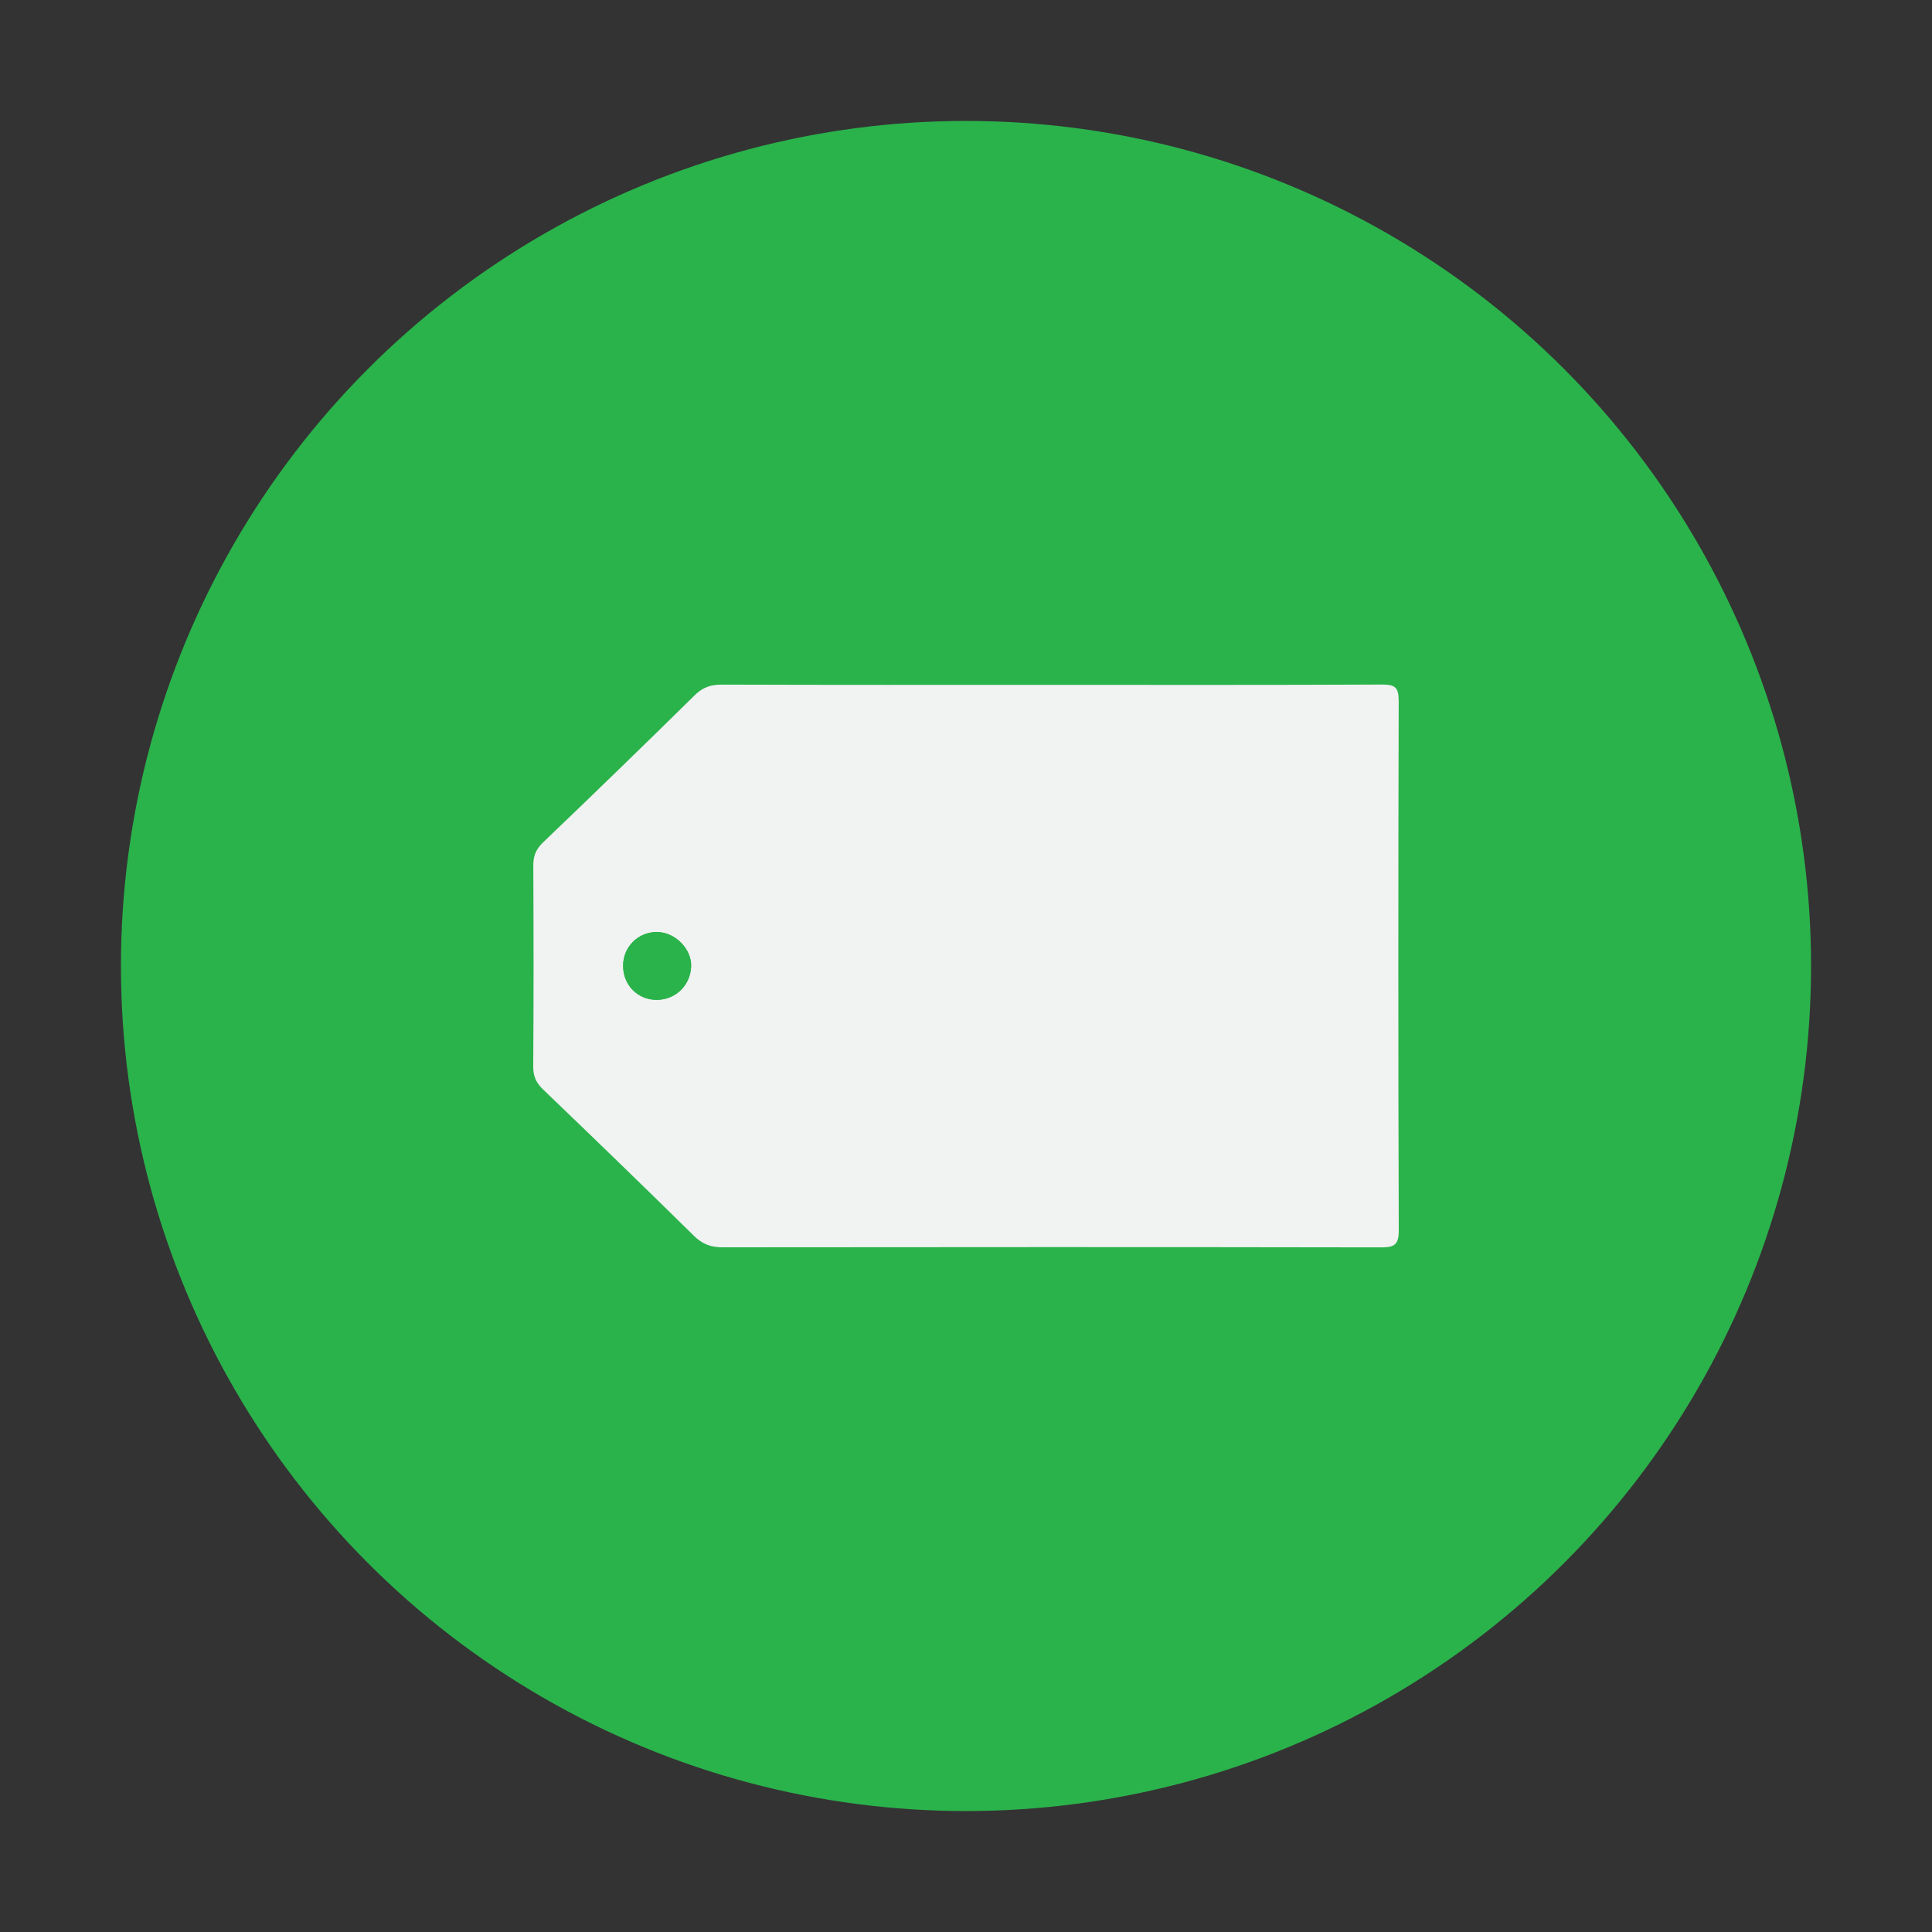 <?xml version="1.0" encoding="utf-8"?>
<!-- Generator: Adobe Illustrator 25.4.1, SVG Export Plug-In . SVG Version: 6.00 Build 0)  -->
<svg version="1.1" id="Layer_1" xmlns="http://www.w3.org/2000/svg" xmlns:xlink="http://www.w3.org/1999/xlink" x="0px" y="0px"
	 viewBox="0 0 250 250" style="enable-background:new 0 0 250 250;" xml:space="preserve">
<rect x="0" y="0" width="250" height="250" fill="#333333" stroke="none"/>
<style type="text/css">
	.st0{fill:#2AB34B;}
	.st1{fill:#FFFFFF;}
	.st2{fill:#FEFEFE;}
	.st3{fill:#FCFDFB;}
	.st4{fill:#FCFCFC;}
	.st5{fill:#872881;}
	.st6{fill:#F1F2F2;}
	.st7{fill:#E4563E;}
	.st8{fill:#FFFBF8;}
	.st9{fill:#FFF3EC;}
</style>
<circle class="st0" cx="394.99" cy="-955.54" r="109.35"/>
<circle class="st0" cx="125" cy="-685" r="109.35"/>
<circle class="st0" cx="395" cy="-685" r="109.35"/>
<circle class="st0" cx="125" cy="-415" r="109.35"/>
<circle class="st0" cx="395" cy="-415" r="109.35"/>
<circle class="st0" cx="125" cy="-145" r="109.35"/>
<circle class="st0" cx="395" cy="-145" r="109.35"/>
<circle class="st0" cx="125" cy="125" r="109.35"/>
<circle class="st0" cx="395" cy="125" r="109.35"/>
<path class="st0" d="M125-1068.84c-60.39,0-109.35,48.96-109.35,109.35S64.61-850.15,125-850.15S234.35-899.1,234.35-959.5
	S185.39-1068.84,125-1068.84z M183.22-961.67c-19.29,19.61-39.03,38.77-59.09,58.61c-18.6-18.79-37.22-37.46-55.68-56.29
	c-8.27-8.43-8.15-15.75,0.17-24.39c5.69-5.91,11.47-11.74,17.42-17.39c8.16-7.75,14.81-7.57,23-0.12
	c5.51,5.01,9.93,14.7,16.49,14.05c5.69-0.56,10.54-9.3,15.85-14.32c7.49-7.08,14.15-7.26,21.54-0.31
	c6.61,6.22,13.05,12.63,19.38,19.15C188.93-975.83,189.69-968.25,183.22-961.67z"/>
<g id="qs2zEC_00000121252851676239738300000000961451340664918200_">
	<g>
		<path class="st1" d="M394.81-1007c27.91-0.31,51.45,22.23,51.65,50.92c0.2,28.79-22.87,51.99-51.27,51.99
			c-29.07,0.01-52.52-23.88-51.64-53.18C344.36-984.47,366.94-1007.13,394.81-1007z M429.21-955.58
			c0.07-18.52-14.79-34.21-34.13-34.27c-19.06-0.06-34.55,15.22-34.36,34.66c0.19,19.02,15.69,33.91,34.39,33.85
			C413.97-921.41,429.22-936.68,429.21-955.58z"/>
		<path class="st1" d="M394.98-938.21c-9.78,0.04-17.8-7.84-17.74-17.95c0.06-9.72,8.31-17.7,17.92-17.5
			c10.27,0.2,17.93,8.68,17.54,18.63C412.34-945.83,404.3-938.03,394.98-938.21z"/>
	</g>
</g>
<g id="ZoxduQ_00000122720123655600442060000005799758176592695964_">
	<g>
		<path class="st2" d="M150.06-677.46c0.27,4-1.83,6.69-4.15,9.19c-6.72,7.25-14.93,12.56-23.34,17.55
			c-10.51,6.25-21.38,11.79-32.96,15.82c-2.27,0.79-4.57,1.44-6.94,1.81c-3.39,0.53-4.48-0.55-3.96-3.97
			c0.58-3.81,1.83-7.42,3.27-10.96c6.45-15.92,14.53-30.94,24.94-44.64c2.59-3.41,5.49-6.53,8.82-9.25
			c4.42-3.63,9.24-3.15,13.95-1.05c10.25,4.58,17.31,12.08,20.17,23.18C150.07-678.89,149.98-678.06,150.06-677.46z"/>
		<path class="st2" d="M132.98-723.85c-0.06-2.62,0.21-4.85,1.01-7.04c1.41-3.85,4.51-5.59,8.21-6c5.95-0.66,11.43,0.72,15.82,5.11
			c2.89,2.9,3.73,6.38,2.25,10.2c-3.3,8.48-9.32,14.62-17.1,19.09c-2.08,1.2-3.23,0.78-4.64-1.41c-3.07-4.76-4.47-10.1-5.25-15.63
			C133.05-721.06,132.78-722.6,132.98-723.85z"/>
		<path class="st3" d="M160.71-690.17c-3.15-0.12-7.83-1.25-12.12-3.75c-2-1.17-2.21-1.89-1.06-3.9c2.9-5.07,7.01-8.91,12.3-11.39
			c3.47-1.63,6.34-1.04,8.86,1.8c3.15,3.56,3.92,7.81,2.75,12.29C170.52-691.62,167.49-690.11,160.71-690.17z"/>
	</g>
</g>
<g id="Jlx5xJ.tif">
	<g>
		<path class="st4" d="M402.16-731.78c-0.77,8.5-1.49,16.43-2.2,24.36c-0.04,0.4-0.05,0.8-0.07,1.21c-0.1,2.38-0.9,3.5-2.91,4.11
			c-2.3,0.7-5.05,0.04-6.17-1.47c-0.92-1.26-0.65-2.77-0.78-4.16c-0.78-8.01-1.45-16.04-2.15-24.06c-0.12-1.4,0.52-2.51,1.55-3.4
			c2.78-2.39,7.98-2.49,10.88-0.23C401.69-734.35,402.41-733.01,402.16-731.78z"/>
		<path class="st4" d="M394.44-632.4c-1.44,0.01-3.16-0.43-4.64-1.53c-1.43-1.06-2.05-2.41-1.86-4.29
			c0.57-5.52,0.99-11.05,1.47-16.57c0.28-3.21,0.52-6.42,0.84-9.62c0.2-1.93,2.57-3.39,5.08-3.16c2.67,0.24,4.47,1.32,4.63,4.73
			c0.27,5.58,0.95,11.14,1.45,16.7c0.26,2.9,0.52,5.79,0.72,8.69c0.11,1.52-0.68,2.65-1.86,3.51
			C398.65-632.76,396.8-632.35,394.44-632.4z"/>
		<path class="st4" d="M381.08-673.23c-0.05,1.28-0.46,2.27-1.52,3.01c-7.14,4.97-14.28,9.96-21.39,14.98
			c-1.42,1-2.83,1.14-4.4,0.49c-3.45-1.43-5.9-5.85-5.26-9.5c0.27-1.52,1.06-2.55,2.5-3.22c7.79-3.6,15.57-7.24,23.35-10.87
			c1.96-0.91,3.43-0.64,4.91,0.95C380.37-676.21,380.96-674.79,381.08-673.23z"/>
		<path class="st4" d="M441.61-663.1c-0.08,4.05-2.92,7.83-6.28,8.64c-1.18,0.28-2.21,0.09-3.17-0.58
			c-7.28-5.09-14.54-10.19-21.82-15.28c-0.92-0.64-1.32-1.52-1.34-2.62c-0.03-2.18,0.92-3.89,2.61-5.17
			c1.13-0.85,2.33-1.04,3.75-0.37c7.72,3.64,15.45,7.25,23.23,10.78C440.76-666.73,441.7-665.18,441.61-663.1z"/>
		<path class="st4" d="M441.59-707.19c0.05,2.96-0.79,4.48-2.87,5.43c-7.8,3.56-15.57,7.21-23.33,10.86
			c-1.37,0.64-2.57,0.48-3.76-0.37c-1.37-0.99-2.23-2.33-2.54-3.96c-0.33-1.69,0.1-3.07,1.67-4.15c7.02-4.83,13.99-9.73,20.93-14.66
			c1.81-1.29,3.56-1.29,5.35-0.2C439.95-712.47,441.41-709.79,441.59-707.19z"/>
		<path class="st4" d="M355.73-715.03c0.84-0.06,1.56,0.25,2.23,0.72c7.16,5.03,14.32,10.04,21.47,15.07c1.42,1,1.89,2.27,1.52,3.95
			c-0.35,1.58-1.13,2.91-2.41,3.9c-1.18,0.91-2.44,1.17-3.86,0.5c-7.89-3.7-15.78-7.39-23.7-11.04c-2.01-0.93-2.69-2.6-2.6-4.57
			c0.16-3.21,1.63-5.8,4.32-7.62C353.6-714.72,354.6-715.11,355.73-715.03z"/>
	</g>
</g>
<g id="_x30_siLnl.tif">
	<g>
		<path class="st2" d="M176.09-456.01c0.49,0,0.98,0,1.48,0c0.05,0.02,0.1,0.05,0.15,0.06c0.82,0.13,1.57,0.45,2.27,0.88
			c0.91,0.56,1.68,1.28,2.41,2.06c1.02,1.09,1.79,2.33,2.33,3.71c0.85,2.15,1.23,4.38,1.28,6.69c0,0.13-0.06,0.28,0.08,0.38
			c0,0.68,0,1.37,0,2.05c-0.13,0.07-0.08,0.19-0.08,0.29c-0.01,0.5-0.02,1.01-0.06,1.51c-0.09,1.19-0.23,2.38-0.41,3.56
			c-0.4,2.67-1,5.29-1.73,7.89c-0.82,2.9-1.8,5.74-2.97,8.52c-0.6,1.43-1.24,2.85-1.98,4.22c-0.87,1.61-1.78,3.19-2.71,4.76
			c-2.01,3.42-4.14,6.77-6.41,10.03c-1.67,2.39-3.41,4.73-5.27,6.99c-1.6,1.95-3.26,3.84-5.02,5.65c-0.62,0.64-1.25,1.26-1.89,1.87
			c-0.75,0.73-1.53,1.44-2.32,2.13c-1.6,1.4-3.27,2.72-5.02,3.94c-2.4,1.67-4.93,3.12-7.61,4.3c-4.02,1.77-8.21,2.79-12.6,2.99
			c-1.2,0.05-2.4,0.04-3.6-0.06c-1.18-0.09-2.35-0.24-3.52-0.42c-2.05-0.32-3.89-1.12-5.58-2.29c-1.64-1.13-3.06-2.49-4.38-3.98
			c-0.23-0.27-0.24-0.27-0.51-0.08c-0.95,0.67-1.92,1.3-2.91,1.91c-2.47,1.54-5.03,2.9-7.77,3.9c-2.27,0.82-4.59,1.37-7.01,1.44
			c-0.14,0-0.27,0-0.39,0.09c-0.16,0-0.33,0-0.49,0c-0.16-0.1-0.34-0.09-0.51-0.09c-0.84-0.03-1.68-0.13-2.51-0.28
			c-1.91-0.35-3.7-1.02-5.41-1.92c-1.2-0.64-2.3-1.39-3.18-2.46c-1.24-1.51-2.12-3.2-2.75-5.03c-1.02-2.96-1.4-6.03-1.47-9.15
			c-0.05-1.99,0.02-3.98,0.24-5.96c0.11-1.05,0.24-2.11,0.47-3.14c0.51-2.26,1.25-4.46,2.08-6.62c1.57-4.06,3.48-7.97,5.54-11.8
			c1.33-2.47,2.72-4.91,4.18-7.31c1.91-3.16,3.9-6.28,6.02-9.3c0.08-0.11,0.18-0.21,0.19-0.35c-0.01-0.01-0.03-0.02-0.04-0.02
			c-0.41,0.09-0.82,0.18-1.23,0.28c-2.02,0.48-4.07,0.72-6.14,0.76c-0.56,0.01-1.12-0.02-1.67-0.04c-0.98-0.04-1.96-0.1-2.93-0.2
			c-1.56-0.15-3.11-0.33-4.66-0.47c-1.48-0.13-2.95-0.26-4.43-0.32c-1.11-0.05-2.23-0.15-3.35-0.05c-0.8,0.07-1.6,0.12-2.39,0.28
			c-1.27,0.26-2.45,0.74-3.48,1.55c-0.08,0.07-0.16,0.15-0.28,0.16c0-0.14,0-0.27,0-0.41c0.06-0.03,0.06-0.08,0.07-0.13
			c0.09-0.55,0.18-1.1,0.28-1.64c0.43-2.29,1.2-4.47,2.29-6.53c0.85-1.6,1.84-3.08,3.23-4.28c1.08-0.94,2.26-1.71,3.58-2.25
			c1.67-0.69,3.43-0.96,5.22-1.04c1.12-0.05,2.24,0,3.35,0.09c1.15,0.09,2.3,0.24,3.44,0.38c1.34,0.16,2.67,0.33,4,0.52
			c1.9,0.27,3.8,0.47,5.71,0.61c1.06,0.08,2.12,0.1,3.19,0.11c1.53,0.01,3.05-0.07,4.57-0.24c1.29-0.14,2.57-0.32,3.84-0.54
			c2.53-0.44,5.05-0.99,7.54-1.61c0.22-0.06,0.43-0.16,0.67-0.16c0.03,0.09-0.02,0.14-0.06,0.19c-0.36,0.46-0.71,0.93-1.07,1.39
			c-2.3,2.96-4.58,5.94-6.79,8.96c-2.66,3.63-5.23,7.33-7.62,11.15c-2.56,4.08-4.9,8.28-6.87,12.68c-1.69,3.78-3.06,7.67-3.88,11.73
			c-0.35,1.72-0.58,3.46-0.66,5.21c-0.08,1.67-0.04,3.35,0.21,5.01c0.25,1.7,0.64,3.37,1.36,4.94c0.66,1.43,1.64,2.56,3.05,3.3
			c0.74,0.39,1.54,0.61,2.35,0.82c0.65,0.17,1.31,0.28,1.97,0.31c1.65,0.08,3.22-0.28,4.73-0.92c1.82-0.77,3.45-1.87,5.05-3.01
			c0.14-0.1,0.18-0.22,0.19-0.38c0.01-0.37-0.06-0.73-0.06-1.1c0-0.61,0.02-1.23,0.04-1.84c0.04-1.17,0.14-2.33,0.26-3.5
			c0.19-1.8,0.49-3.58,0.87-5.35c0.63-2.96,1.47-5.86,2.47-8.72c1.35-3.84,2.97-7.56,4.87-11.16c1.44-2.73,3.02-5.37,4.82-7.88
			c1.75-2.44,3.66-4.75,5.77-6.89c0.58-0.59,1.18-1.17,1.79-1.74c0.82-0.78,1.66-1.53,2.57-2.22c2.16-1.63,4.45-3.05,6.9-4.22
			c2.29-1.09,4.64-1.96,7.16-2.33c1.4-0.2,2.8-0.23,4.18,0.12c1.16,0.29,2.2,0.79,2.99,1.73c1.19,1.42,1.71,3.08,1.8,4.89
			c0.08,1.71-0.15,3.39-0.56,5.06c-0.69,2.78-1.77,5.41-3,7.98c-0.95,1.97-1.99,3.88-3.08,5.77c-1.91,3.31-3.91,6.56-6.02,9.74
			c-2.35,3.55-4.81,7.02-7.42,10.38c-2.29,2.94-4.65,5.81-7.3,8.43c-0.2,0.2-0.21,0.36-0.11,0.6c0.68,1.7,1.65,3.19,3.02,4.41
			c1.31,1.17,2.83,1.81,4.59,1.89c0.86,0.04,1.71,0.04,2.57-0.04c1.19-0.11,2.34-0.36,3.47-0.72c2.31-0.73,4.41-1.88,6.37-3.29
			c2.29-1.64,4.35-3.55,6.25-5.63c1.38-1.51,2.68-3.09,3.92-4.72c1.73-2.29,3.32-4.67,4.81-7.12c0.78-1.28,1.59-2.54,2.23-3.91
			c1.17-2.54,2.21-5.13,3.12-7.77c0.95-2.77,1.74-5.59,2.28-8.47c0.28-1.49,0.49-2.98,0.58-4.49c0.05-0.89,0.07-1.79,0.05-2.69
			c-0.04-1.59-0.22-3.15-0.61-4.68c-0.51-1.99-1.37-3.82-2.7-5.4c-0.93-1.11-1.87-2.2-2.79-3.31c-0.13-0.15-0.3-0.28-0.34-0.49
			c0.57-0.54,1.16-1.05,1.68-1.63c0.78-0.87,1.6-1.72,2.4-2.57c1-1.07,2.02-2.11,3.18-3.01c0.99-0.76,2.04-1.41,3.26-1.74
			C175.6-455.89,175.86-455.89,176.09-456.01z M120.97-398.7c0.5-0.24,0.89-0.57,1.28-0.88c1.65-1.33,3.12-2.84,4.56-4.4
			c1.52-1.65,2.99-3.36,4.39-5.12c1.69-2.13,3.33-4.28,4.65-6.67c1.31-2.36,2.67-4.69,3.77-7.16c0.94-2.1,1.65-4.26,1.87-6.57
			c0.05-0.5,0.08-1.01-0.02-1.51c-0.18-0.93-0.73-1.22-1.62-0.88c-0.54,0.21-1.02,0.51-1.49,0.84c-1.65,1.16-3.07,2.58-4.42,4.06
			c-1.17,1.28-2.21,2.66-3.12,4.14c-0.93,1.52-1.84,3.06-2.67,4.64c-1.01,1.92-1.97,3.86-2.86,5.84c-1.29,2.86-2.48,5.75-3.37,8.77
			C121.43-402.02,121.03-400.42,120.97-398.7z"/>
	</g>
</g>
<g id="bcWhXw_00000014617163134239298440000003623974278310845576_">
	<g>
		<path class="st5" d="M374.71-357.45c2.28,0.05,3.21-0.86,4.16-1.81c4.66-4.65,9.26-9.37,14.06-13.87c1.92-1.8,1.86-2.83-0.02-4.66
			c-10.81-10.56-21.44-21.3-32.24-31.87c-1.88-1.83-1.81-2.8,0.07-4.62c10.84-10.53,21.49-21.27,32.32-31.81
			c1.8-1.75,1.72-2.68-0.02-4.34c-4.85-4.6-9.55-9.38-14.26-14.13c-1.34-1.35-2.73-2.03-4.7-1.49c-8.24,2.25-16.49,4.43-24.75,6.6
			c-1.18,0.31-1.9,0.87-2.22,2.1c-2.14,8.14-4.31,16.28-6.53,24.4c-0.61,2.21,0.2,3.74,1.75,5.24c4.73,4.56,9.33,9.26,14.08,13.8
			c1.52,1.45,1.71,2.37,0.06,3.94c-4.85,4.59-9.49,9.41-14.28,14.05c-1.57,1.52-2.24,3.07-1.63,5.26c2.16,7.8,4.28,15.61,6.3,23.45
			c0.48,1.86,1.51,2.77,3.26,3.22c4.56,1.16,9.1,2.39,13.64,3.6C367.66-359.34,371.57-358.29,374.71-357.45z M449.37-391.88
			c0.12-1.43-0.42-2.32-1.24-3.13c-5.06-5.02-10.12-10.05-15.15-15.11c-0.8-0.81-1.34-1.15-2.34-0.15
			c-11.33,11.32-22.72,22.6-34.08,33.89c-0.65,0.65-1.08,0.96,0,1.97c5.04,4.73,9.94,9.61,14.76,14.57
			c1.66,1.71,3.33,2.19,5.58,1.57c7.18-1.97,14.37-3.95,21.61-5.69c2.85-0.68,4.16-2.15,4.83-4.96c1.59-6.71,3.49-13.35,5.27-20.01
			C448.87-389.98,449.15-391.04,449.37-391.88z M415.26-466.09c-1.3-0.01-2.37,0.26-3.32,1.21c-5.02,5.05-10.06,10.08-15.13,15.08
			c-1.08,1.06-1.15,1.85-0.01,2.98c11.06,10.95,22.09,21.93,33.1,32.94c1.28,1.28,2.29,1.37,3.59,0.07
			c4.94-4.98,9.92-9.92,14.91-14.86c1.09-1.08,1.64-2.21,1.19-3.82c-1.58-5.58-3.55-11.11-4.46-16.8
			c-1.11-6.93-3.91-11.06-11.44-12.06C427.44-462.19,421.39-464.46,415.26-466.09z"/>
		<path class="st1" d="M374.71-357.45c-3.14-0.84-7.05-1.89-10.95-2.93c-4.54-1.21-9.08-2.43-13.64-3.6
			c-1.75-0.45-2.78-1.36-3.26-3.22c-2.02-7.84-4.14-15.65-6.3-23.45c-0.61-2.19,0.06-3.74,1.63-5.26c4.8-4.65,9.43-9.46,14.28-14.05
			c1.65-1.57,1.46-2.49-0.06-3.94c-4.75-4.54-9.35-9.24-14.08-13.8c-1.55-1.5-2.35-3.03-1.75-5.24c2.22-8.12,4.39-16.26,6.53-24.4
			c0.32-1.23,1.05-1.79,2.22-2.1c8.26-2.17,16.51-4.35,24.75-6.6c1.97-0.54,3.35,0.14,4.7,1.49c4.71,4.75,9.41,9.53,14.26,14.13
			c1.75,1.66,1.82,2.59,0.02,4.34c-10.83,10.55-21.48,21.28-32.32,31.81c-1.87,1.82-1.94,2.79-0.07,4.62
			c10.8,10.57,21.43,21.31,32.24,31.87c1.88,1.83,1.94,2.86,0.02,4.66c-4.8,4.5-9.4,9.22-14.06,13.87
			C377.92-358.31,376.99-357.4,374.71-357.45z"/>
		<path class="st1" d="M449.37-391.88c-0.22,0.84-0.5,1.9-0.78,2.96c-1.78,6.67-3.68,13.3-5.27,20.01c-0.67,2.8-1.98,4.28-4.83,4.96
			c-7.24,1.74-14.42,3.72-21.61,5.69c-2.26,0.62-3.92,0.14-5.58-1.57c-4.82-4.96-9.72-9.84-14.76-14.57c-1.07-1.01-0.65-1.32,0-1.97
			c11.37-11.29,22.75-22.57,34.08-33.89c1-1,1.54-0.66,2.34,0.15c5.03,5.06,10.09,10.09,15.15,15.11
			C448.95-394.19,449.49-393.3,449.37-391.88z"/>
		<path class="st1" d="M415.26-466.09c6.13,1.63,12.18,3.9,18.42,4.73c7.53,1.01,10.33,5.13,11.44,12.06
			c0.91,5.69,2.89,11.22,4.46,16.8c0.46,1.61-0.1,2.74-1.19,3.82c-4.98,4.94-9.96,9.88-14.91,14.86c-1.29,1.3-2.31,1.22-3.59-0.07
			c-11-11.01-22.03-21.99-33.1-32.94c-1.14-1.13-1.07-1.92,0.01-2.98c5.07-5,10.11-10.03,15.13-15.08
			C412.88-465.83,413.96-466.1,415.26-466.09z"/>
	</g>
</g>
<g id="_x38_fM7ax_00000003802689348929030030000014484844007037921724_">
	<g>
		<path class="st1" d="M140.46-194.56c-8.21,0.4-16.05,2.45-23.64,5.44c-16.16,6.37-29.64,16.14-37.91,31.78
			c-7.55,14.27-8.52,28.79,1.24,42.56c7.62,10.74,18.85,16.04,31.42,18.41c14.99,2.83,29.92,1.25,44.76-1.67
			c1.79-0.35,2.61-1.13,3-2.88c1.51-6.82,3.14-13.61,4.74-20.41c1.02-4.35,2.06-8.69,3.21-13.53c-1.48,0.87-2.44,1.43-3.41,1.99
			c-7.62,4.42-15.75,7.02-24.66,6.83c-3.01-0.06-5.93-0.62-8.75-1.65c-13.09-4.78-15.68-17.82-5.52-27.65
			c10.78-10.43,28.32-11.44,41.58-2.38c1.49,1.02,2.97,2.08,4.67,3.27c1.93-11.74,3.78-23.1,5.68-34.45
			c0.23-1.37,0.26-2.29-1.47-2.69c-6.02-1.4-12.02-2.79-18.23-2.97C151.59-195.24,146.02-195.38,140.46-194.56z"/>
		<path class="st1" d="M157.15-194.55c6.21,0.18,12.22,1.57,18.23,2.97c1.74,0.4,1.7,1.32,1.47,2.69
			c-1.9,11.35-3.75,22.71-5.68,34.45c-1.71-1.2-3.18-2.25-4.67-3.27c-13.25-9.05-30.8-8.04-41.58,2.38
			c-10.16,9.83-7.56,22.87,5.52,27.65c2.82,1.03,5.74,1.59,8.75,1.65c8.9,0.19,17.03-2.41,24.66-6.83c0.97-0.56,1.93-1.13,3.41-1.99
			c-1.15,4.84-2.18,9.18-3.21,13.53c-1.6,6.8-3.23,13.59-4.74,20.41c-0.39,1.76-1.21,2.53-3,2.88c-14.84,2.91-29.77,4.49-44.76,1.67
			c-12.57-2.37-23.81-7.66-31.42-18.41c-9.77-13.77-8.79-28.29-1.24-42.56c8.27-15.64,21.76-25.41,37.91-31.78
			c7.59-2.99,15.44-5.04,23.64-5.44C146.02-193.64,151.59-193.66,157.15-194.55z"/>
		<path class="st1" d="M157.15-194.55c-5.56,0.89-11.13,0.91-16.69-0.01C146.02-195.38,151.59-195.24,157.15-194.55z"/>
	</g>
</g>
<g id="_x30_GnPn4.tif">
	<g>
		<path class="st6" d="M445.58-178.15c0.27,0.78,1.06,0.59,1.61,0.79c6.14,2.25,10.4,7.7,10.45,14.22
			c0.12,16.47,0.03,32.93,0.07,49.4c0,1.37-0.32,1.92-1.8,1.86c-2.91-0.11-5.83-0.15-8.74,0.01c-1.93,0.11-2.41-0.51-2.4-2.39
			c0.08-15.2-0.02-30.4,0.11-45.6c0.02-2.55-0.72-3.09-3.17-3.08c-31.04,0.08-62.08,0.1-93.12-0.02c-2.76-0.01-3.21,0.82-3.19,3.32
			c0.12,15.02,0.02,30.04,0.11,45.06c0.01,2.07-0.42,2.89-2.67,2.73c-2.81-0.21-5.64-0.11-8.46-0.03c-1.33,0.04-1.9-0.21-1.9-1.74
			c0.06-16.74-0.13-33.48,0.14-50.21c0.09-5.71,3.41-9.96,8.49-12.75c0.8-0.44,2.09-0.27,2.33-1.56
			C377.48-178.15,411.53-178.15,445.58-178.15z"/>
		<path class="st7" d="M471.31-112.47c0.16,0.16,0.33,0.32,0.49,0.48C471.43-111.93,471.21-112.04,471.31-112.47z"/>
	</g>
</g>
<g id="AbKsf8_00000013899165845540977870000010306001360501885097_">
	<g>
		<path class="st6" d="M135.89,88.62c14.32,0,28.63,0.03,42.95-0.04c1.74-0.01,2.15,0.42,2.15,2.15
			c-0.06,22.83-0.07,45.66,0.01,68.48c0.01,1.93-0.64,2.2-2.33,2.2c-28.4-0.05-56.8-0.04-85.21-0.01c-1.5,0-2.58-0.42-3.66-1.48
			c-6.45-6.35-12.96-12.65-19.49-18.91c-0.91-0.87-1.32-1.71-1.31-2.99c0.06-8.67,0.05-17.33,0.01-26
			c-0.01-1.25,0.33-2.12,1.26-3.01c6.6-6.31,13.15-12.67,19.66-19.08c1.04-1.02,2.09-1.35,3.49-1.34
			C107.57,88.64,121.73,88.62,135.89,88.62z M84.91,129.38c2.45,0.03,4.41-1.83,4.52-4.29c0.1-2.25-2.02-4.44-4.35-4.49
			c-2.44-0.05-4.41,1.86-4.45,4.31C80.6,127.41,82.46,129.35,84.91,129.38z"/>
		<path class="st0" d="M84.91,129.38c-2.45-0.03-4.31-1.97-4.28-4.46c0.03-2.45,2-4.36,4.45-4.31c2.33,0.05,4.45,2.23,4.35,4.49
			C89.32,127.55,87.36,129.41,84.91,129.38z"/>
	</g>
</g>
<g id="IU0wVq_00000147186174383183215220000006554164798196908443_">
	<g>
		<path class="st8" d="M339.39,100.12c-0.67,0.55-1.35,1.08-2.01,1.64c-5.35,4.58-8.4,10.3-8.57,17.44
			c-0.12,5.03,2.1,9.09,5.32,12.7c4.46,4.99,10.05,8.36,16.14,10.96c10.9,4.64,22.35,6.4,34.12,6.37
			c10.57-0.03,20.98-1.26,31.16-4.16c0.29-0.08,0.59-0.2,0.92-0.05c-0.17,0.49-0.65,0.54-1.02,0.71
			c-11.84,5.51-24.3,7.76-37.32,7.25c-9.38-0.37-18.56-1.76-27.37-5.11c-7.21-2.75-13.73-6.56-18.67-12.67
			c-7.97-9.86-7.1-22.66,2.13-31.38C335.76,102.36,337.36,100.99,339.39,100.12z"/>
		<path class="st8" d="M456.83,131.99c-2.18,0-4.33-0.03-6.49,0.02c-0.73,0.02-0.86-0.44-1.05-0.93c-1.22-3.15-2.47-6.3-3.66-9.46
			c-0.27-0.72-0.61-1.01-1.42-1c-3.35,0.05-6.69,0.05-10.04,0c-0.74-0.01-1.09,0.24-1.35,0.91c-1.24,3.19-2.54,6.36-3.78,9.56
			c-0.26,0.66-0.57,0.99-1.33,0.93c-0.92-0.08-1.85-0.08-2.77,0c-1.02,0.08-0.95-0.32-0.62-1.04c4.81-10.7,9.62-21.4,14.4-32.11
			c0.31-0.7,0.68-0.97,1.46-0.95c2.28,0.03,2.28,0,3.18,2.11c4.35,10.18,8.71,20.36,13.05,30.54
			C456.59,130.99,456.89,131.4,456.83,131.99z M434.08,117.71c3.34,0,6.52,0,9.84,0c-1.6-3.72-3.15-7.31-4.83-11.23
			C437.35,110.4,435.73,114.01,434.08,117.71z"/>
		<path class="st8" d="M346.52,110.74c0-3.83,0.03-7.66-0.02-11.5c-0.01-0.98,0.16-1.43,1.27-1.35c1.49,0.11,3,0.1,4.49,0
			c1.04-0.07,1.23,0.32,1.22,1.27c-0.04,6.52-0.02,13.04-0.02,19.56c0,1.45,0.04,2.9,0.17,4.35c0.21,2.28,1.37,3.92,3.36,4.87
			c3.34,1.58,6.81,1.74,10.22,0.24c3.78-1.66,4.69-4.99,4.72-8.71c0.04-6.65,0.03-13.3,0.03-19.95c0-1.42,1.24-2.17,2.58-1.58
			c0.32,0.14,0.31,0.39,0.31,0.64c-0.1,8.06,0.25,16.12-0.19,24.17c-0.27,4.94-2.89,8-8.37,9.28c-4.77,1.11-9.47,0.82-13.9-1.36
			c-3.83-1.88-5.95-4.94-5.87-9.36C346.56,117.79,346.52,114.26,346.52,110.74z"/>
		<path class="st8" d="M410.26,116.36c0-4.8-0.02-9.6,0.02-14.4c0.01-0.92-0.22-1.2-1.16-1.18c-2.6,0.07-5.2-0.03-7.8,0.05
			c-1.12,0.04-1.11-0.56-1.02-1.3c0.08-0.67-0.45-1.63,0.99-1.62c8.81,0.04,17.62,0.04,26.43,0c1.44-0.01,0.9,0.96,0.98,1.63
			c0.09,0.75,0.08,1.33-1.03,1.3c-2.99-0.08-5.99,0.03-8.98-0.06c-1.15-0.04-1.34,0.35-1.34,1.4c0.04,9.47,0,18.94,0.05,28.41
			c0.01,1.19-0.31,1.51-1.46,1.44c-1.53-0.1-3.08-0.08-4.62,0c-0.9,0.04-1.09-0.28-1.08-1.12
			C410.28,126.05,410.26,121.2,410.26,116.36z"/>
		<path class="st8" d="M383.32,114.95c0-5.29,0.02-10.58-0.02-15.86c-0.01-0.92,0.24-1.23,1.18-1.18c1.36,0.08,2.73,0.02,4.1,0.02
			c2.06,0,2.06,0,2.04,2c-0.06,8.37-0.13,16.74-0.15,25.12c0,1.3-0.58,2.99,0.26,3.8c0.77,0.75,2.43,0.2,3.7,0.23
			c2.51,0.04,5.03,0.11,7.53,0c1.32-0.06,1.24,0.63,1.23,1.51c-0.01,0.82,0.12,1.46-1.16,1.45c-5.86-0.08-11.72-0.06-17.58-0.01
			c-0.97,0.01-1.15-0.32-1.14-1.21C383.34,125.52,383.32,120.23,383.32,114.95z"/>
		<path class="st9" d="M379.09,138.76c1.19,0.47,1.98,1.16,1.78,2.5c-0.18,1.17-1.1,1.89-2.57,2.06c-3.44,0.42-3.43,0.42-3.41-3.05
			c0.01-1.5,0.02-3-0.04-4.49c-0.03-0.7,0.1-1.07,0.91-1.01c0.96,0.07,1.94,0.01,2.9,0.06c0.94,0.05,1.75,0.4,1.97,1.43
			c0.21,0.98-0.22,1.71-1.09,2.19C379.39,138.53,379.27,138.63,379.09,138.76z M376.76,140.84c0.46,0.5-0.55,1.65,0.76,1.69
			c0.97,0.03,1.3-0.72,1.32-1.62c0.02-1-0.41-1.71-1.42-1.65C376.32,139.32,377.09,140.31,376.76,140.84z M378.79,136.94
			c-0.06-0.87-0.49-1.52-1.3-1.39c-1.2,0.2-0.46,1.28-0.63,1.94c-0.1,0.41-0.18,1.06,0.65,0.95
			C378.42,138.33,378.73,137.71,378.79,136.94z"/>
		<path class="st9" d="M429.85,137.62c-0.07,0.84-0.09,1.86-0.23,2.86c-0.3,2.05-1.72,3.03-4.02,2.84c-2.26-0.19-3.39-1.3-3.41-3.37
			c-0.02-1.36,0.09-2.74-0.03-4.09c-0.09-1.12,0.52-0.99,1.26-1.04c1.09-0.07,0.83,0.61,0.78,1.19c-0.13,1.49-0.25,2.98,0.03,4.47
			c0.28,1.48,0.88,1.96,2.33,1.93c1.35-0.03,1.8-0.89,1.98-2.04c0.24-1.53,0.2-3.07,0.08-4.61c-0.04-0.53-0.07-0.94,0.68-0.94
			c0.78,0.01,0.53,0.53,0.54,0.91C429.86,136.31,429.85,136.88,429.85,137.62z"/>
		<path class="st9" d="M412.62,143.22c-1.44,0.38-2.45,0.15-2.66-1.51c-0.13-1.07-0.97-0.92-1.71-0.91
			c-0.78,0.01-1.57-0.17-1.87,0.95c-0.17,0.64-0.11,1.99-1.24,1.51c-0.78-0.34,0.13-1.22,0.36-1.8c0.74-1.93,1.57-3.81,2.38-5.72
			c0.18-0.42,0.21-0.97,0.89-0.96c0.61,0.02,0.65,0.49,0.81,0.89C410.59,138.19,411.6,140.7,412.62,143.22z M408.26,137.25
			c-0.32,0.77-0.51,1.3-0.76,1.8c-0.44,0.89,0,0.98,0.76,1.01c0.87,0.03,1.11-0.22,0.71-1.03
			C408.72,138.53,408.55,137.99,408.26,137.25z"/>
		<path class="st8" d="M389.87,139.05c0-1.14,0.04-2.29-0.01-3.43c-0.03-0.64,0.17-0.86,0.81-0.83c1.1,0.04,2.2,0.01,3.3,0.01
			c0.36,0,0.7-0.02,0.71,0.52c0.01,0.61-0.36,0.6-0.78,0.57c-0.18-0.01-0.35-0.02-0.53-0.03c-1.53-0.06-2.05,0.64-1.6,2.12
			c0.2,0.66,0.73,0.25,1.09,0.39c0.58,0.22,1.68-0.59,1.7,0.47c0.02,1.12-1.09,0.43-1.66,0.45c-0.79,0.03-1.33,0.11-1.12,1.05
			c0.17,0.76-0.68,2.14,1.14,1.97c0.39-0.04,0.79,0,1.19-0.03c0.37-0.03,0.59,0.06,0.57,0.49c-0.01,0.34-0.05,0.59-0.49,0.59
			c-1.28-0.01-2.55,0-3.83,0c-0.65,0-0.48-0.5-0.48-0.86C389.86,141.33,389.87,140.19,389.87,139.05z"/>
		<path class="st9" d="M462.38,135.05c-0.4,0.72-0.75,1.48-1.21,2.17c-1.03,1.56-1.53,3.23-1.21,5.1c0.14,0.81-0.13,1.08-0.97,1.06
			c-0.79-0.02-1.3-0.12-1.1-1.06c0.54-2.44-0.93-4.26-1.91-6.24c-0.18-0.37-0.85-0.95-0.31-1.17c0.61-0.25,1.59-0.54,2.11,0.36
			c0.54,0.95,0.99,1.95,1.49,2.96c1.5-0.72,0.96-3.2,2.85-3.48C462.21,134.85,462.29,134.95,462.38,135.05z"/>
		<path class="st8" d="M441.71,139.54c0-0.62-0.05-1.24,0.01-1.85c0.12-1.31,0-2.32-1.75-1.83c-0.34,0.1-0.58-0.03-0.6-0.47
			c-0.02-0.48,0.2-0.61,0.63-0.61c1.72,0.01,3.44,0.01,5.15,0c0.42,0,0.67,0.12,0.64,0.6c-0.03,0.52-0.36,0.55-0.73,0.46
			c-1.28-0.32-1.56,0.26-1.49,1.44c0.1,1.71-0.01,3.44,0.07,5.15c0.04,0.84-0.33,0.93-1.01,0.91c-0.65-0.01-1.1-0.03-1.01-0.91
			c0.09-0.96,0.02-1.94,0.02-2.9C441.66,139.54,441.68,139.54,441.71,139.54z"/>
	</g>
</g>
</svg>
